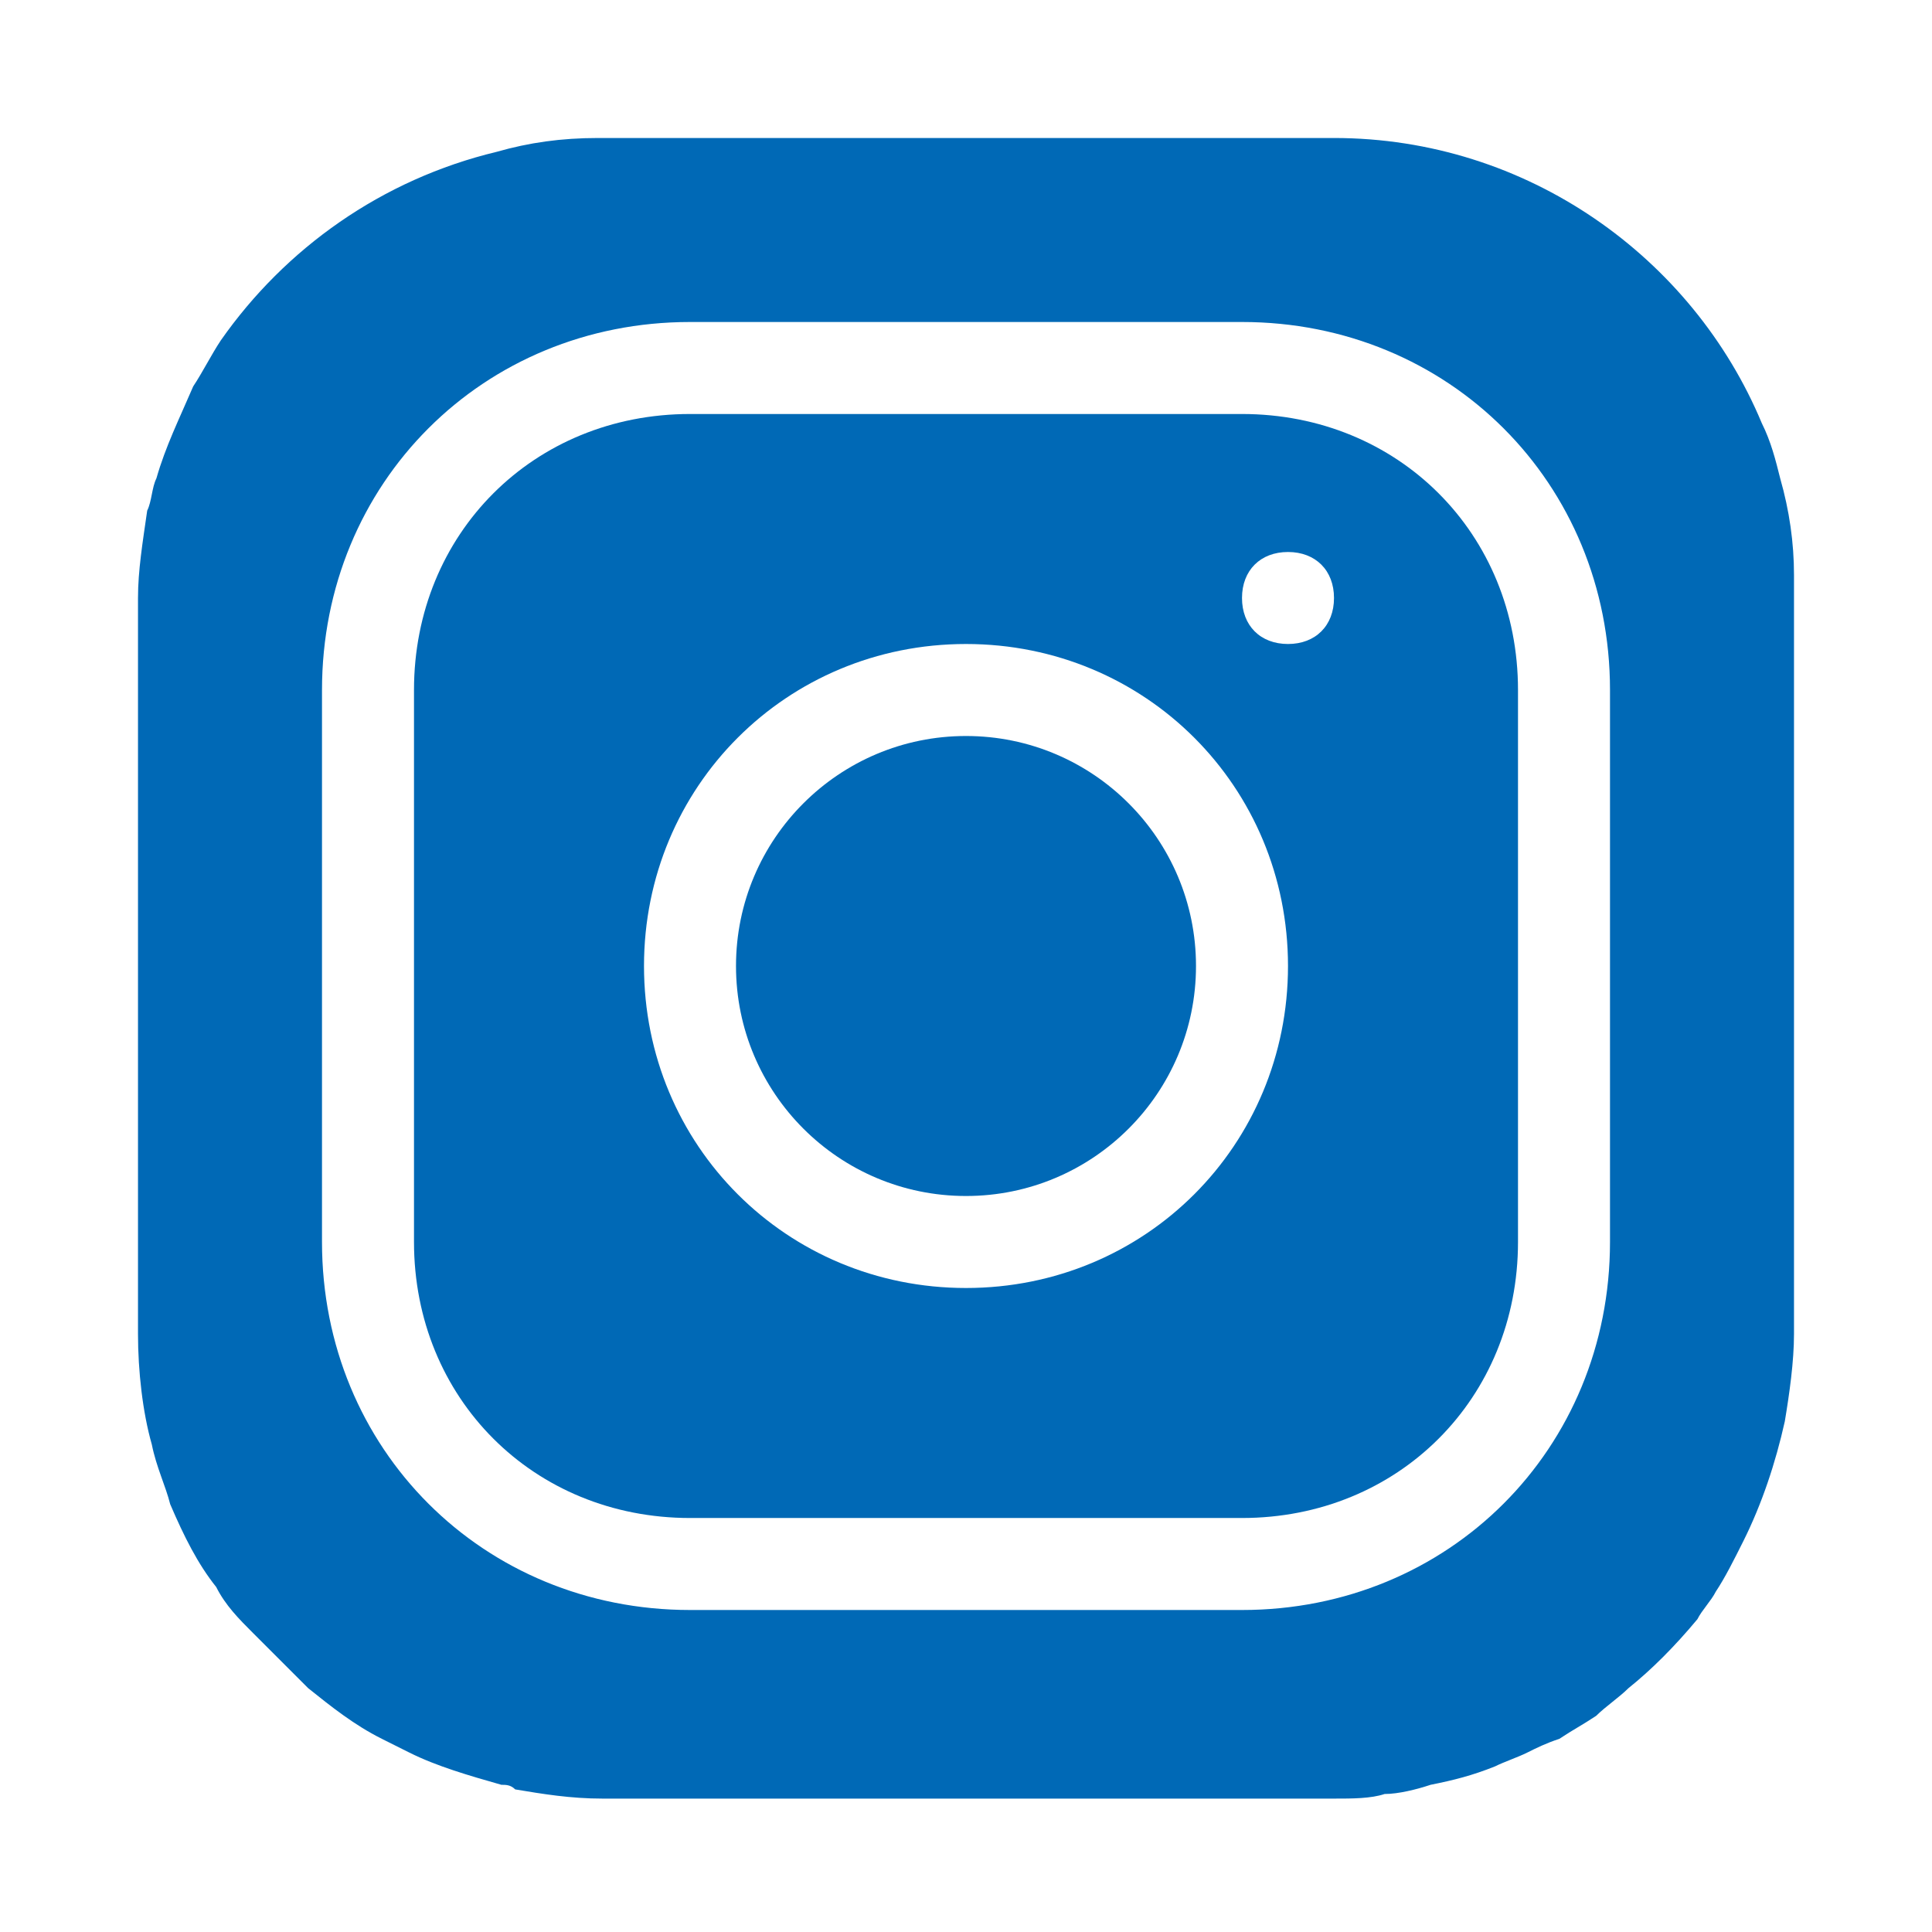 <?xml version="1.0" encoding="utf-8"?>
<!-- Generator: Adobe Illustrator 27.7.0, SVG Export Plug-In . SVG Version: 6.00 Build 0)  -->
<svg version="1.1" id="レイヤー_1" xmlns="http://www.w3.org/2000/svg" xmlns:xlink="http://www.w3.org/1999/xlink" x="0px"
	 y="0px" viewBox="0 0 42 42" style="enable-background:new 0 0 42 42;" xml:space="preserve">
<style type="text/css">
	.st0{fill:#0069B6;}
</style>
<g>
	<circle class="st0" cx="21" cy="21" r="5"/>
	<path class="st0" d="M27,9H15c-3.4,0-6,2.6-6,6v12c0,3.4,2.6,6,6,6h12c3.4,0,6-2.6,6-6V15C33,11.6,30.4,9,27,9z M21,28
		c-3.9,0-7-3.1-7-7c0-3.9,3.1-7,7-7c3.9,0,7,3.1,7,7C28,24.9,24.9,28,21,28z M28,14c-0.6,0-1-0.4-1-1s0.4-1,1-1s1,0.4,1,1
		S28.6,14,28,14z"/>
	<path class="st0" d="M39,12.5c0-0.7-0.1-1.4-0.3-2.1c-0.1-0.4-0.2-0.8-0.4-1.2C36.8,5.6,33.2,3,29,3h-5.2H13
		c-0.8,0-1.5,0.1-2.2,0.3c-2.5,0.6-4.6,2.1-6,4.1c-0.2,0.3-0.4,0.7-0.6,1c-0.3,0.7-0.6,1.3-0.8,2c-0.1,0.2-0.1,0.5-0.2,0.7
		C3.1,11.8,3,12.4,3,13v0.1v1.5v0.9v1.2v1.4v0.8v1.9v0.7v2.3v1v2.4v1V29c0,0.8,0.1,1.7,0.3,2.4c0.1,0.5,0.3,0.9,0.4,1.3h0
		C4,33.4,4.3,34,4.7,34.5c0.2,0.4,0.5,0.7,0.8,1c0.4,0.4,0.8,0.8,1.2,1.2c0.5,0.4,1,0.8,1.6,1.1h0c0.2,0.1,0.4,0.2,0.6,0.3
		c0.6,0.3,1.3,0.5,2,0.7h0c0.1,0,0.2,0,0.3,0.1c0.6,0.1,1.2,0.2,1.9,0.2h0.3h0.2h2.2h4.6h2h0.2h1.2h1.2h2.2h0.4H29
		c0.4,0,0.8,0,1.1-0.1h0c0.3,0,0.7-0.1,1-0.2c0.5-0.1,0.9-0.2,1.4-0.4c0.2-0.1,0.5-0.2,0.7-0.3c0.2-0.1,0.4-0.2,0.7-0.3h0
		c0.3-0.2,0.5-0.3,0.8-0.5c0.2-0.2,0.5-0.4,0.7-0.6c0.5-0.4,1-0.9,1.5-1.5c0.1-0.2,0.3-0.4,0.4-0.6c0.2-0.3,0.4-0.7,0.6-1.1
		c0.4-0.8,0.7-1.7,0.9-2.6c0.1-0.6,0.2-1.3,0.2-1.9v-0.1v-3.2v-2.2v-1.8v-1.8v-1.6v-0.9v-2v-2.1V13C39,12.8,39,12.7,39,12.5z M35,27
		c0,4.5-3.5,8-8,8H15c-4.5,0-8-3.5-8-8V15c0-4.5,3.5-8,8-8h12c4.5,0,8,3.5,8,8V27z"/>
</g>
</svg>
